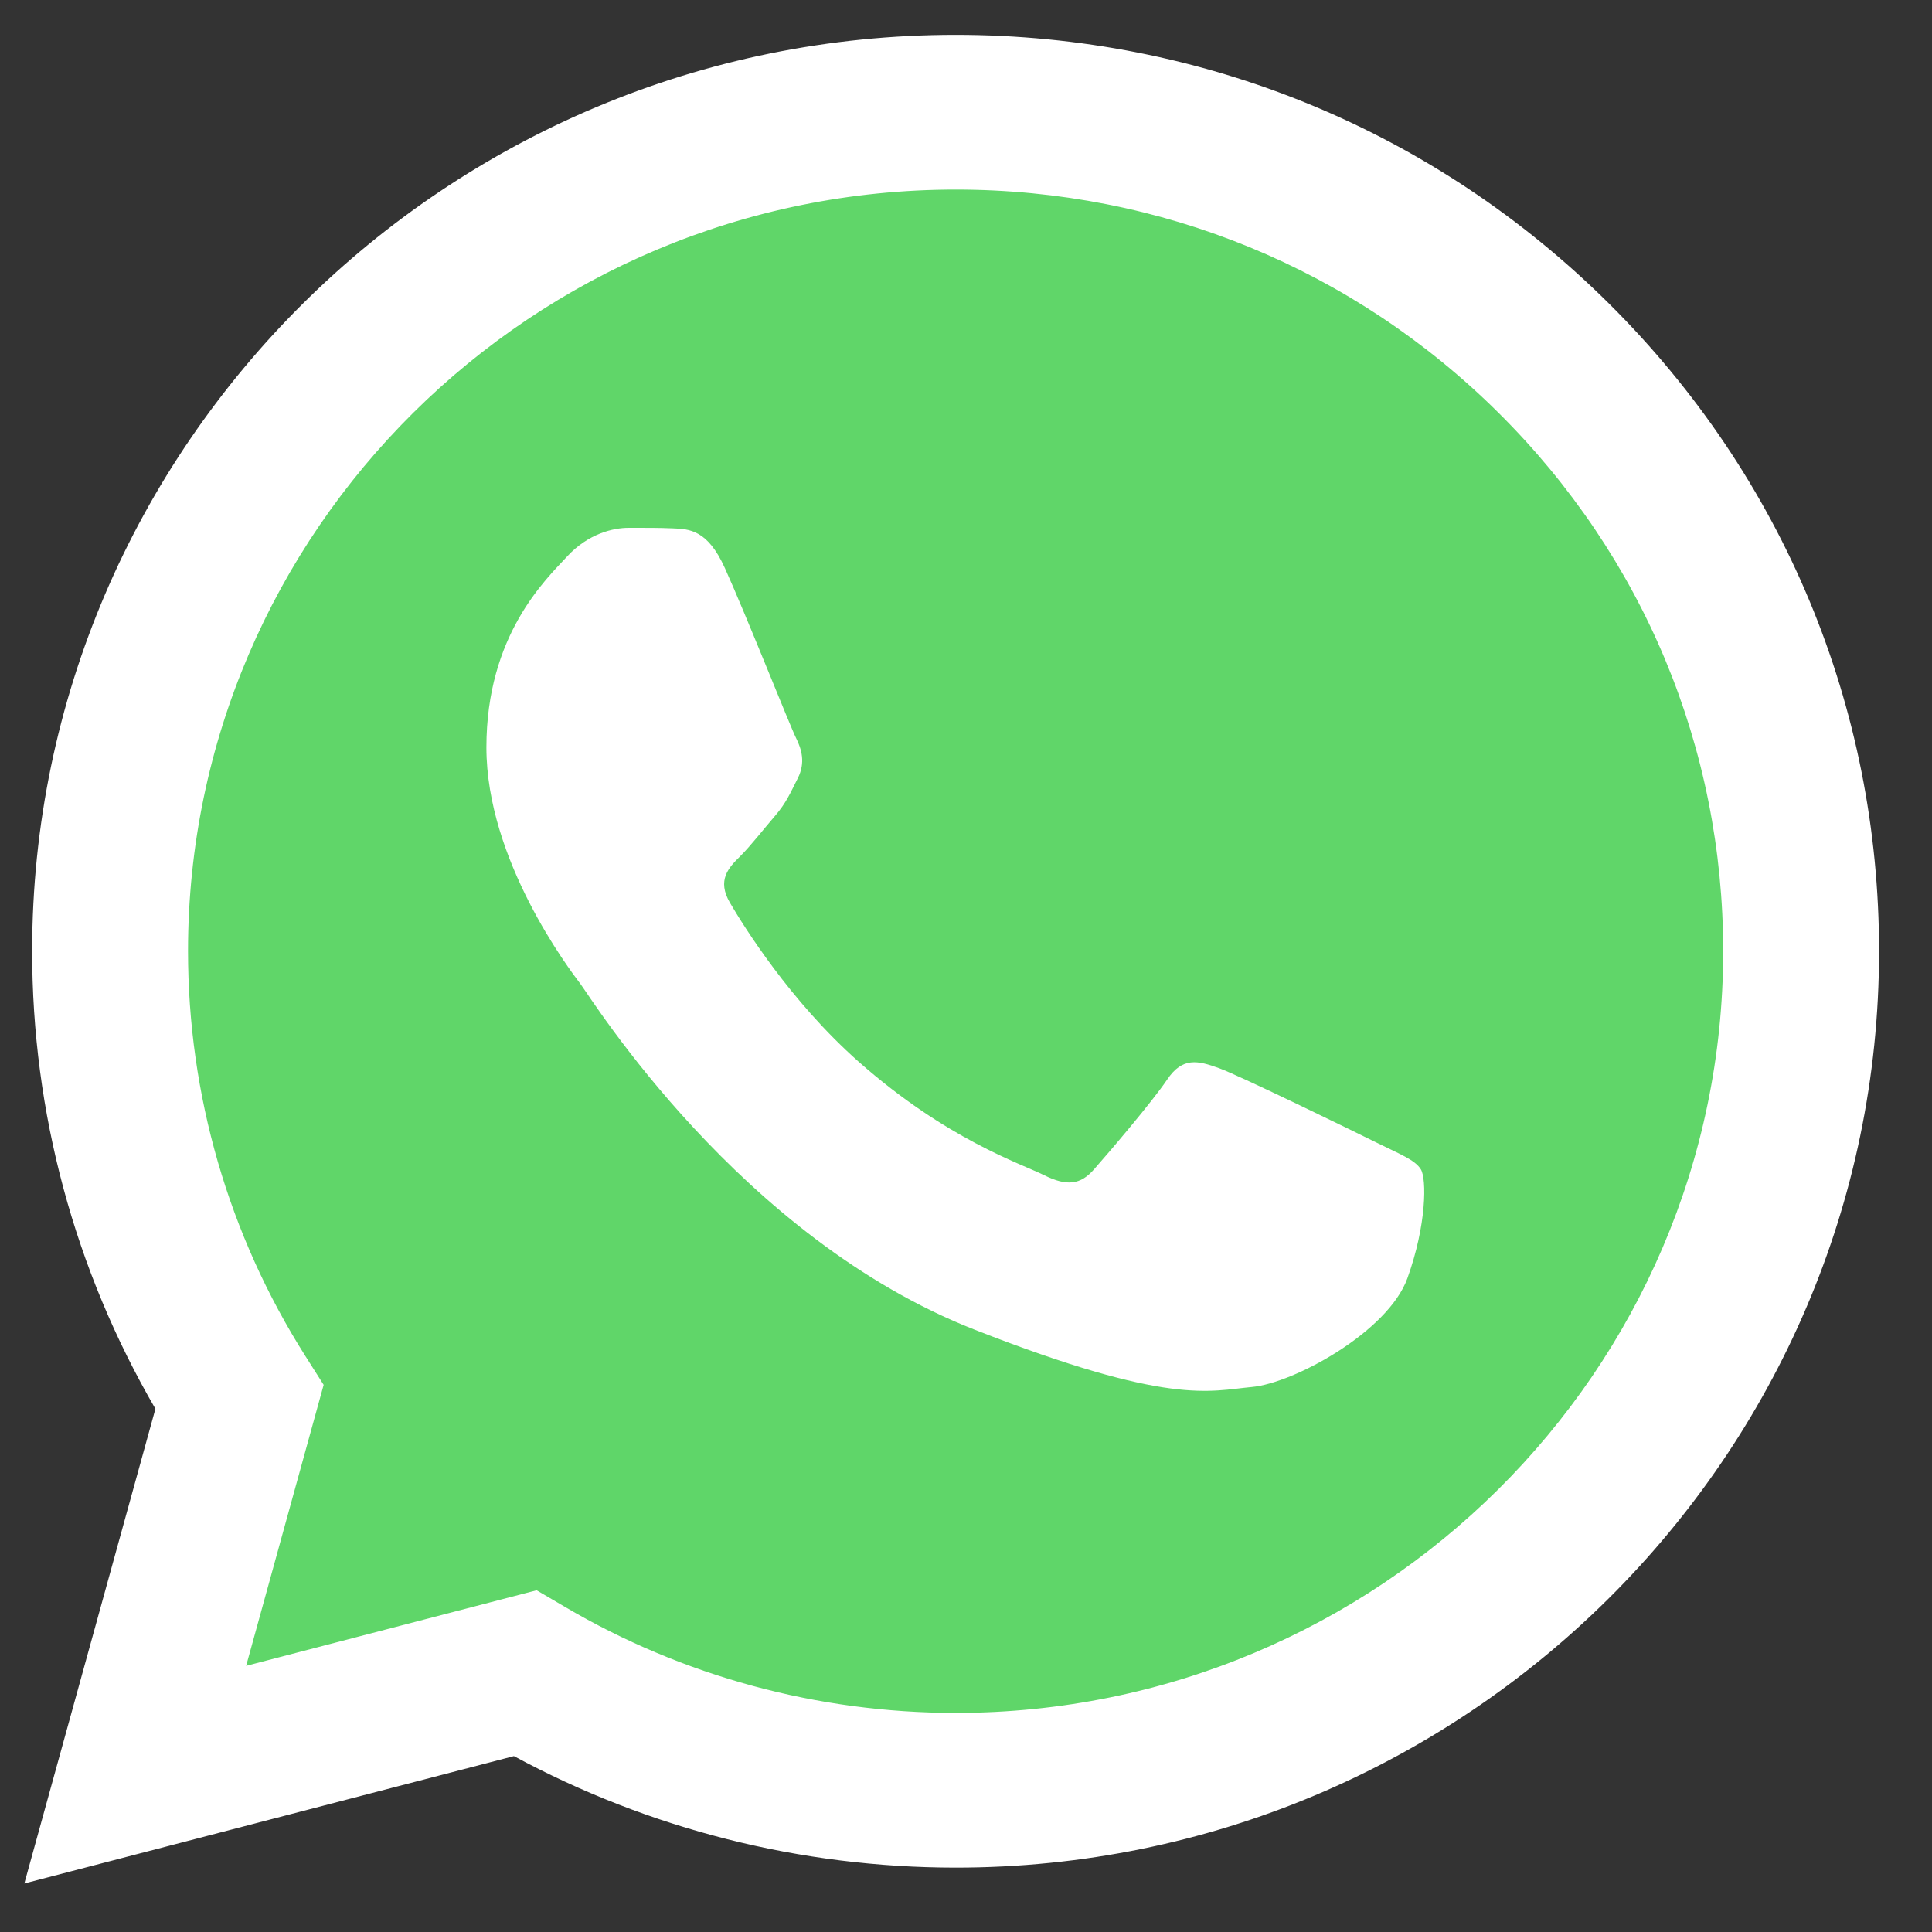 <svg width="25" height="25" viewBox="0 0 25 25" fill="none" xmlns="http://www.w3.org/2000/svg">
<rect x="0" y="0" width="25" height="25" fill="#333333" stroke="none"/>
<g clip-path="url(#clip0_67_10061)">
<path d="M0.828 12.307C0.827 14.324 1.358 16.293 2.368 18.028L0.731 23.958L6.847 22.367C8.538 23.28 10.434 23.759 12.359 23.759H12.364C18.722 23.759 23.897 18.626 23.9 12.316C23.901 9.259 22.703 6.384 20.524 4.221C18.346 2.058 15.45 0.867 12.364 0.865C6.006 0.865 0.831 5.998 0.828 12.307" fill="url(#paint0_linear_67_10061)"/>
<path d="M0.416 12.304C0.415 14.393 0.965 16.432 2.011 18.23L0.315 24.372L6.65 22.724C8.396 23.668 10.361 24.166 12.361 24.167H12.366C18.951 24.167 24.313 18.849 24.315 12.313C24.317 9.146 23.075 6.168 20.819 3.927C18.562 1.687 15.562 0.452 12.366 0.451C5.779 0.451 0.418 5.768 0.416 12.304ZM4.188 17.92L3.952 17.548C2.957 15.979 2.433 14.166 2.433 12.305C2.435 6.872 6.891 2.453 12.369 2.453C15.023 2.454 17.516 3.48 19.391 5.342C21.267 7.204 22.299 9.68 22.298 12.313C22.295 17.745 17.84 22.165 12.366 22.165H12.362C10.579 22.164 8.831 21.689 7.307 20.791L6.944 20.578L3.185 21.556L4.188 17.92Z" fill="url(#paint1_linear_67_10061)"/>
<path d="M9.379 7.349C9.156 6.855 8.92 6.845 8.707 6.837C8.533 6.829 8.334 6.83 8.135 6.83C7.936 6.83 7.613 6.904 7.339 7.2C7.065 7.497 6.294 8.214 6.294 9.671C6.294 11.129 7.364 12.538 7.513 12.735C7.662 12.933 9.579 16.02 12.614 17.207C15.136 18.194 15.649 17.998 16.197 17.948C16.744 17.899 17.963 17.232 18.212 16.54C18.461 15.848 18.461 15.255 18.386 15.132C18.311 15.008 18.112 14.934 17.814 14.786C17.515 14.638 16.047 13.921 15.774 13.822C15.5 13.723 15.301 13.674 15.102 13.971C14.902 14.267 14.331 14.934 14.156 15.132C13.982 15.33 13.808 15.354 13.509 15.206C13.211 15.057 12.249 14.745 11.108 13.736C10.221 12.95 9.621 11.981 9.447 11.684C9.273 11.388 9.429 11.227 9.578 11.08C9.712 10.947 9.877 10.734 10.026 10.561C10.175 10.388 10.225 10.264 10.325 10.067C10.424 9.869 10.374 9.696 10.3 9.548C10.225 9.4 9.645 7.934 9.379 7.349Z" fill="white"/>
</g>
<defs>
<linearGradient id="paint0_linear_67_10061" x1="1159.17" y1="2310.12" x2="1159.17" y2="0.865" gradientUnits="userSpaceOnUse">
<stop stop-color="#1FAF38"/>
<stop offset="1" stop-color="#60D669"/>
</linearGradient>
<linearGradient id="paint1_linear_67_10061" x1="1200.32" y1="2392.52" x2="1200.32" y2="0.451" gradientUnits="userSpaceOnUse">
<stop stop-color="#F9F9F9"/>
<stop offset="1" stop-color="white"/>
</linearGradient>
<clipPath id="clip0_67_10061">
<rect width="24" height="24" fill="white" transform="translate(0.315 0.451)"/>
</clipPath>
</defs>
</svg>
